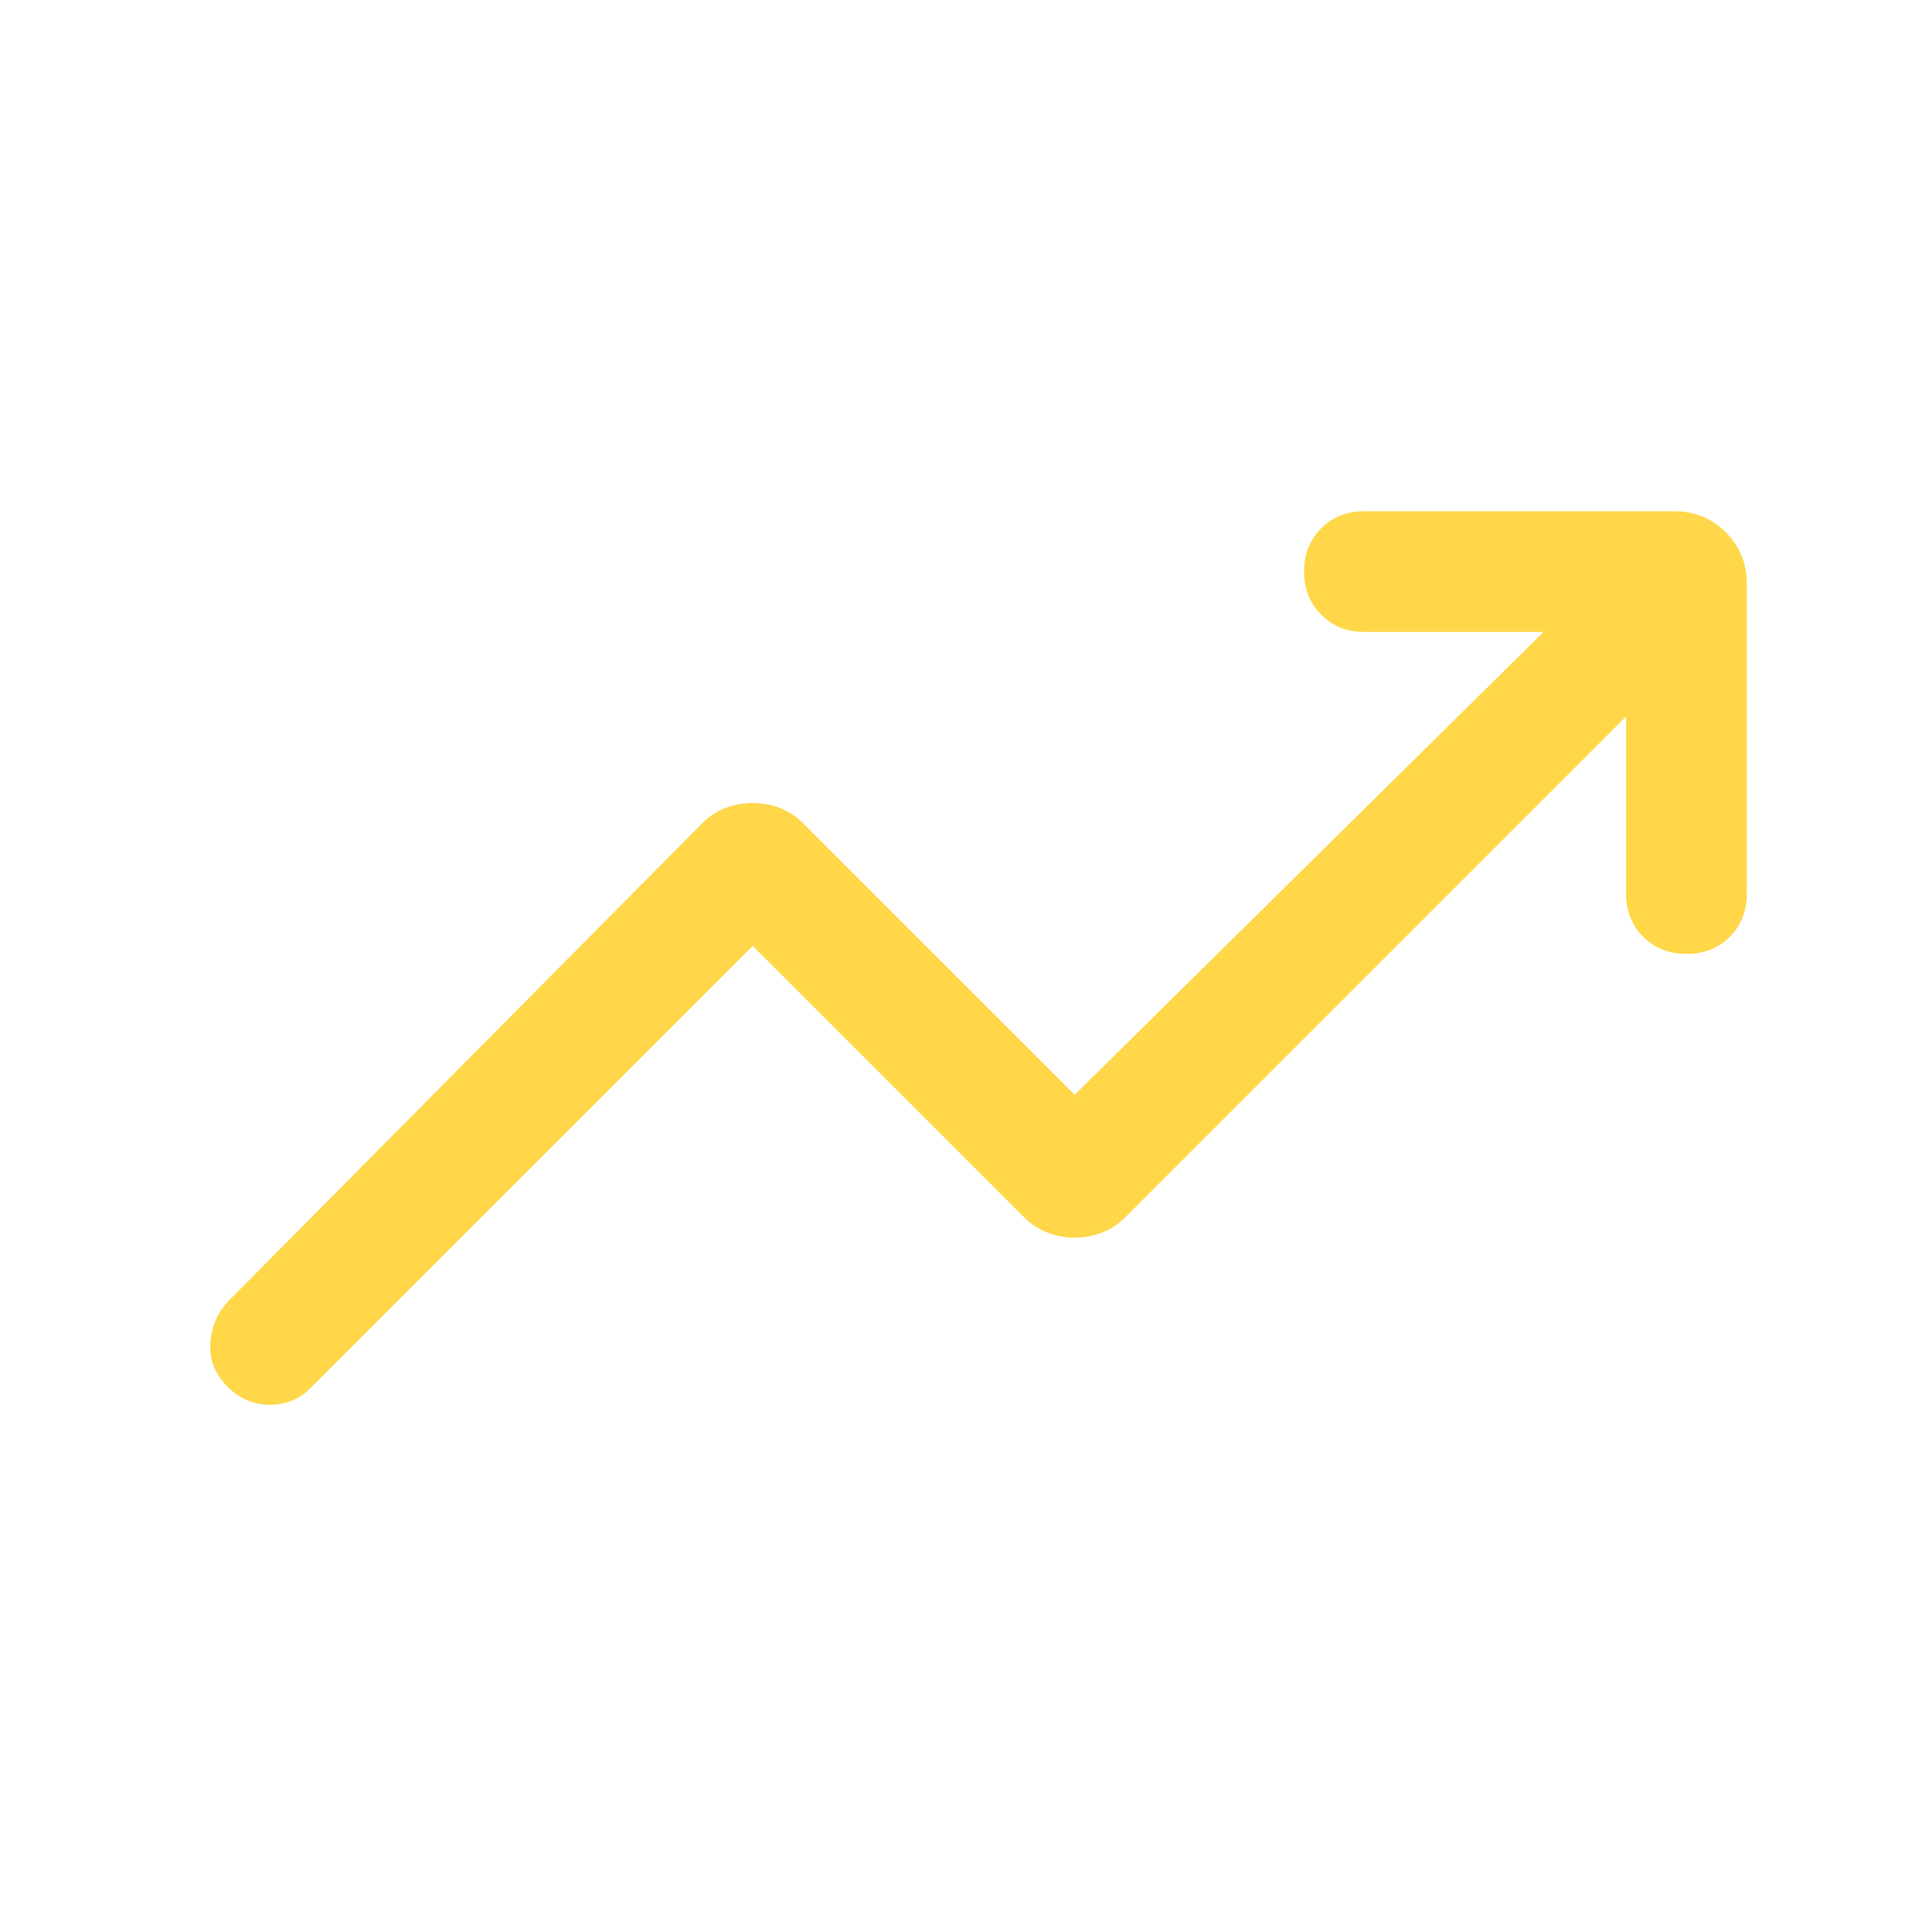 <svg width="20" height="20" viewBox="0 0 20 20" fill="none" xmlns="http://www.w3.org/2000/svg">
<mask id="mask0_194_15524" style="mask-type:alpha" maskUnits="userSpaceOnUse" x="0" y="0" width="20" height="20">
<rect width="20" height="20" fill="#D9D9D9"/>
</mask>
<g mask="url(#mask0_194_15524)">
<path d="M2.354 14.354C2.229 14.229 2.17 14.083 2.177 13.917C2.184 13.75 2.243 13.604 2.354 13.479L7.271 8.521C7.34 8.451 7.42 8.399 7.51 8.364C7.601 8.33 7.694 8.313 7.792 8.313C7.889 8.313 7.983 8.33 8.073 8.364C8.163 8.399 8.243 8.451 8.312 8.521L11.125 11.333L15.979 6.542H14.125C13.944 6.542 13.795 6.483 13.678 6.364C13.559 6.246 13.5 6.097 13.5 5.917C13.5 5.736 13.559 5.587 13.678 5.468C13.795 5.351 13.944 5.292 14.125 5.292H17.333C17.542 5.292 17.719 5.365 17.865 5.51C18.011 5.656 18.083 5.833 18.083 6.042V9.25C18.083 9.431 18.024 9.58 17.907 9.698C17.788 9.816 17.639 9.875 17.458 9.875C17.278 9.875 17.129 9.816 17.011 9.698C16.892 9.58 16.833 9.431 16.833 9.25V7.417L11.646 12.604C11.576 12.674 11.497 12.726 11.407 12.76C11.316 12.795 11.222 12.813 11.125 12.813C11.028 12.813 10.934 12.795 10.844 12.76C10.754 12.726 10.674 12.674 10.604 12.604L7.792 9.792L3.208 14.375C3.097 14.486 2.958 14.542 2.792 14.542C2.625 14.542 2.479 14.479 2.354 14.354Z" fill="#FFD749"/>
</g>
</svg>
